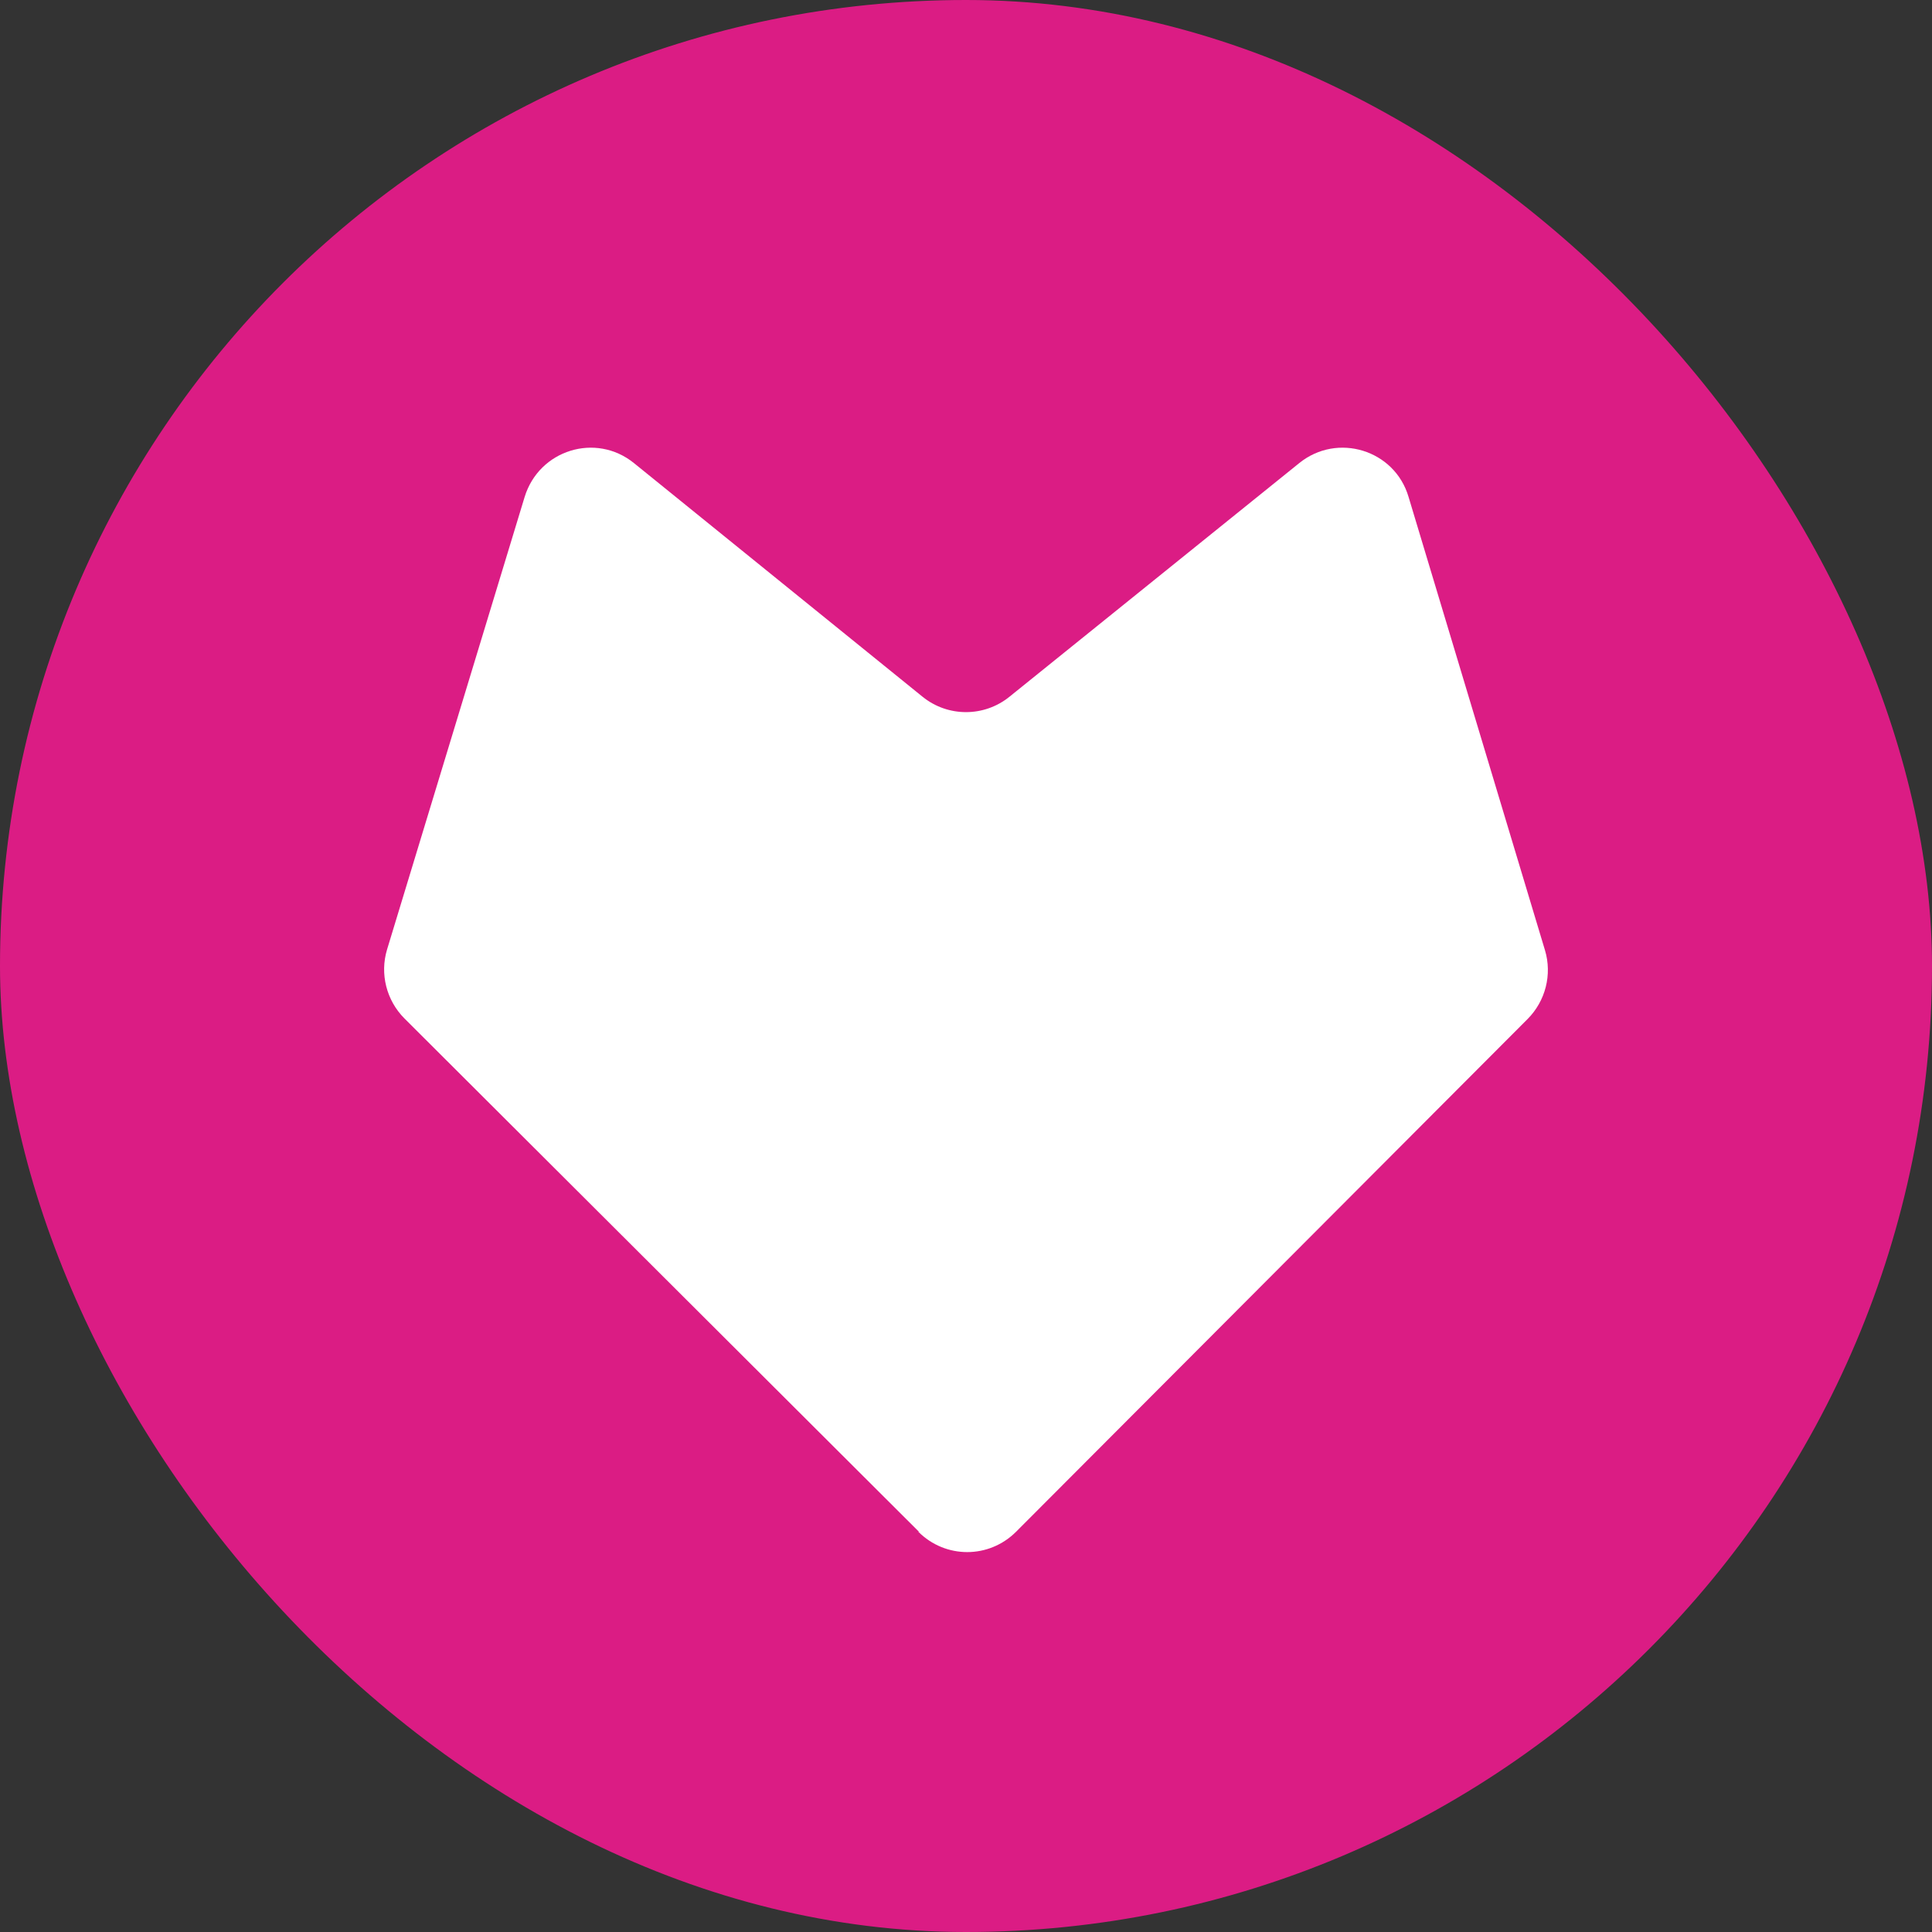 <?xml version="1.0" encoding="UTF-8"?> <svg xmlns="http://www.w3.org/2000/svg" id="_Слой_1" data-name="Слой 1" viewBox="0 0 32 32"><rect x="0" y="0" width="32" height="32" fill="#333333" stroke="none"/><defs><style> .cls-1 { fill: #fff; } .cls-2 { fill: #db1c84; } </style></defs><rect class="cls-2" x="0" y="0" width="32" height="32" rx="16" ry="16"></rect><path class="cls-1" d="M15.22,25.37l-8.52-8.5c-.3-.3-.41-.74-.29-1.14l2.28-7.5c.24-.78,1.18-1.07,1.81-.56l4.78,3.87c.42.34,1.02.34,1.44,0l4.8-3.87c.63-.51,1.58-.22,1.81.56l2.26,7.51c.12.4.01.84-.29,1.14l-8.47,8.49c-.45.45-1.17.45-1.62,0Z"></path></svg> 